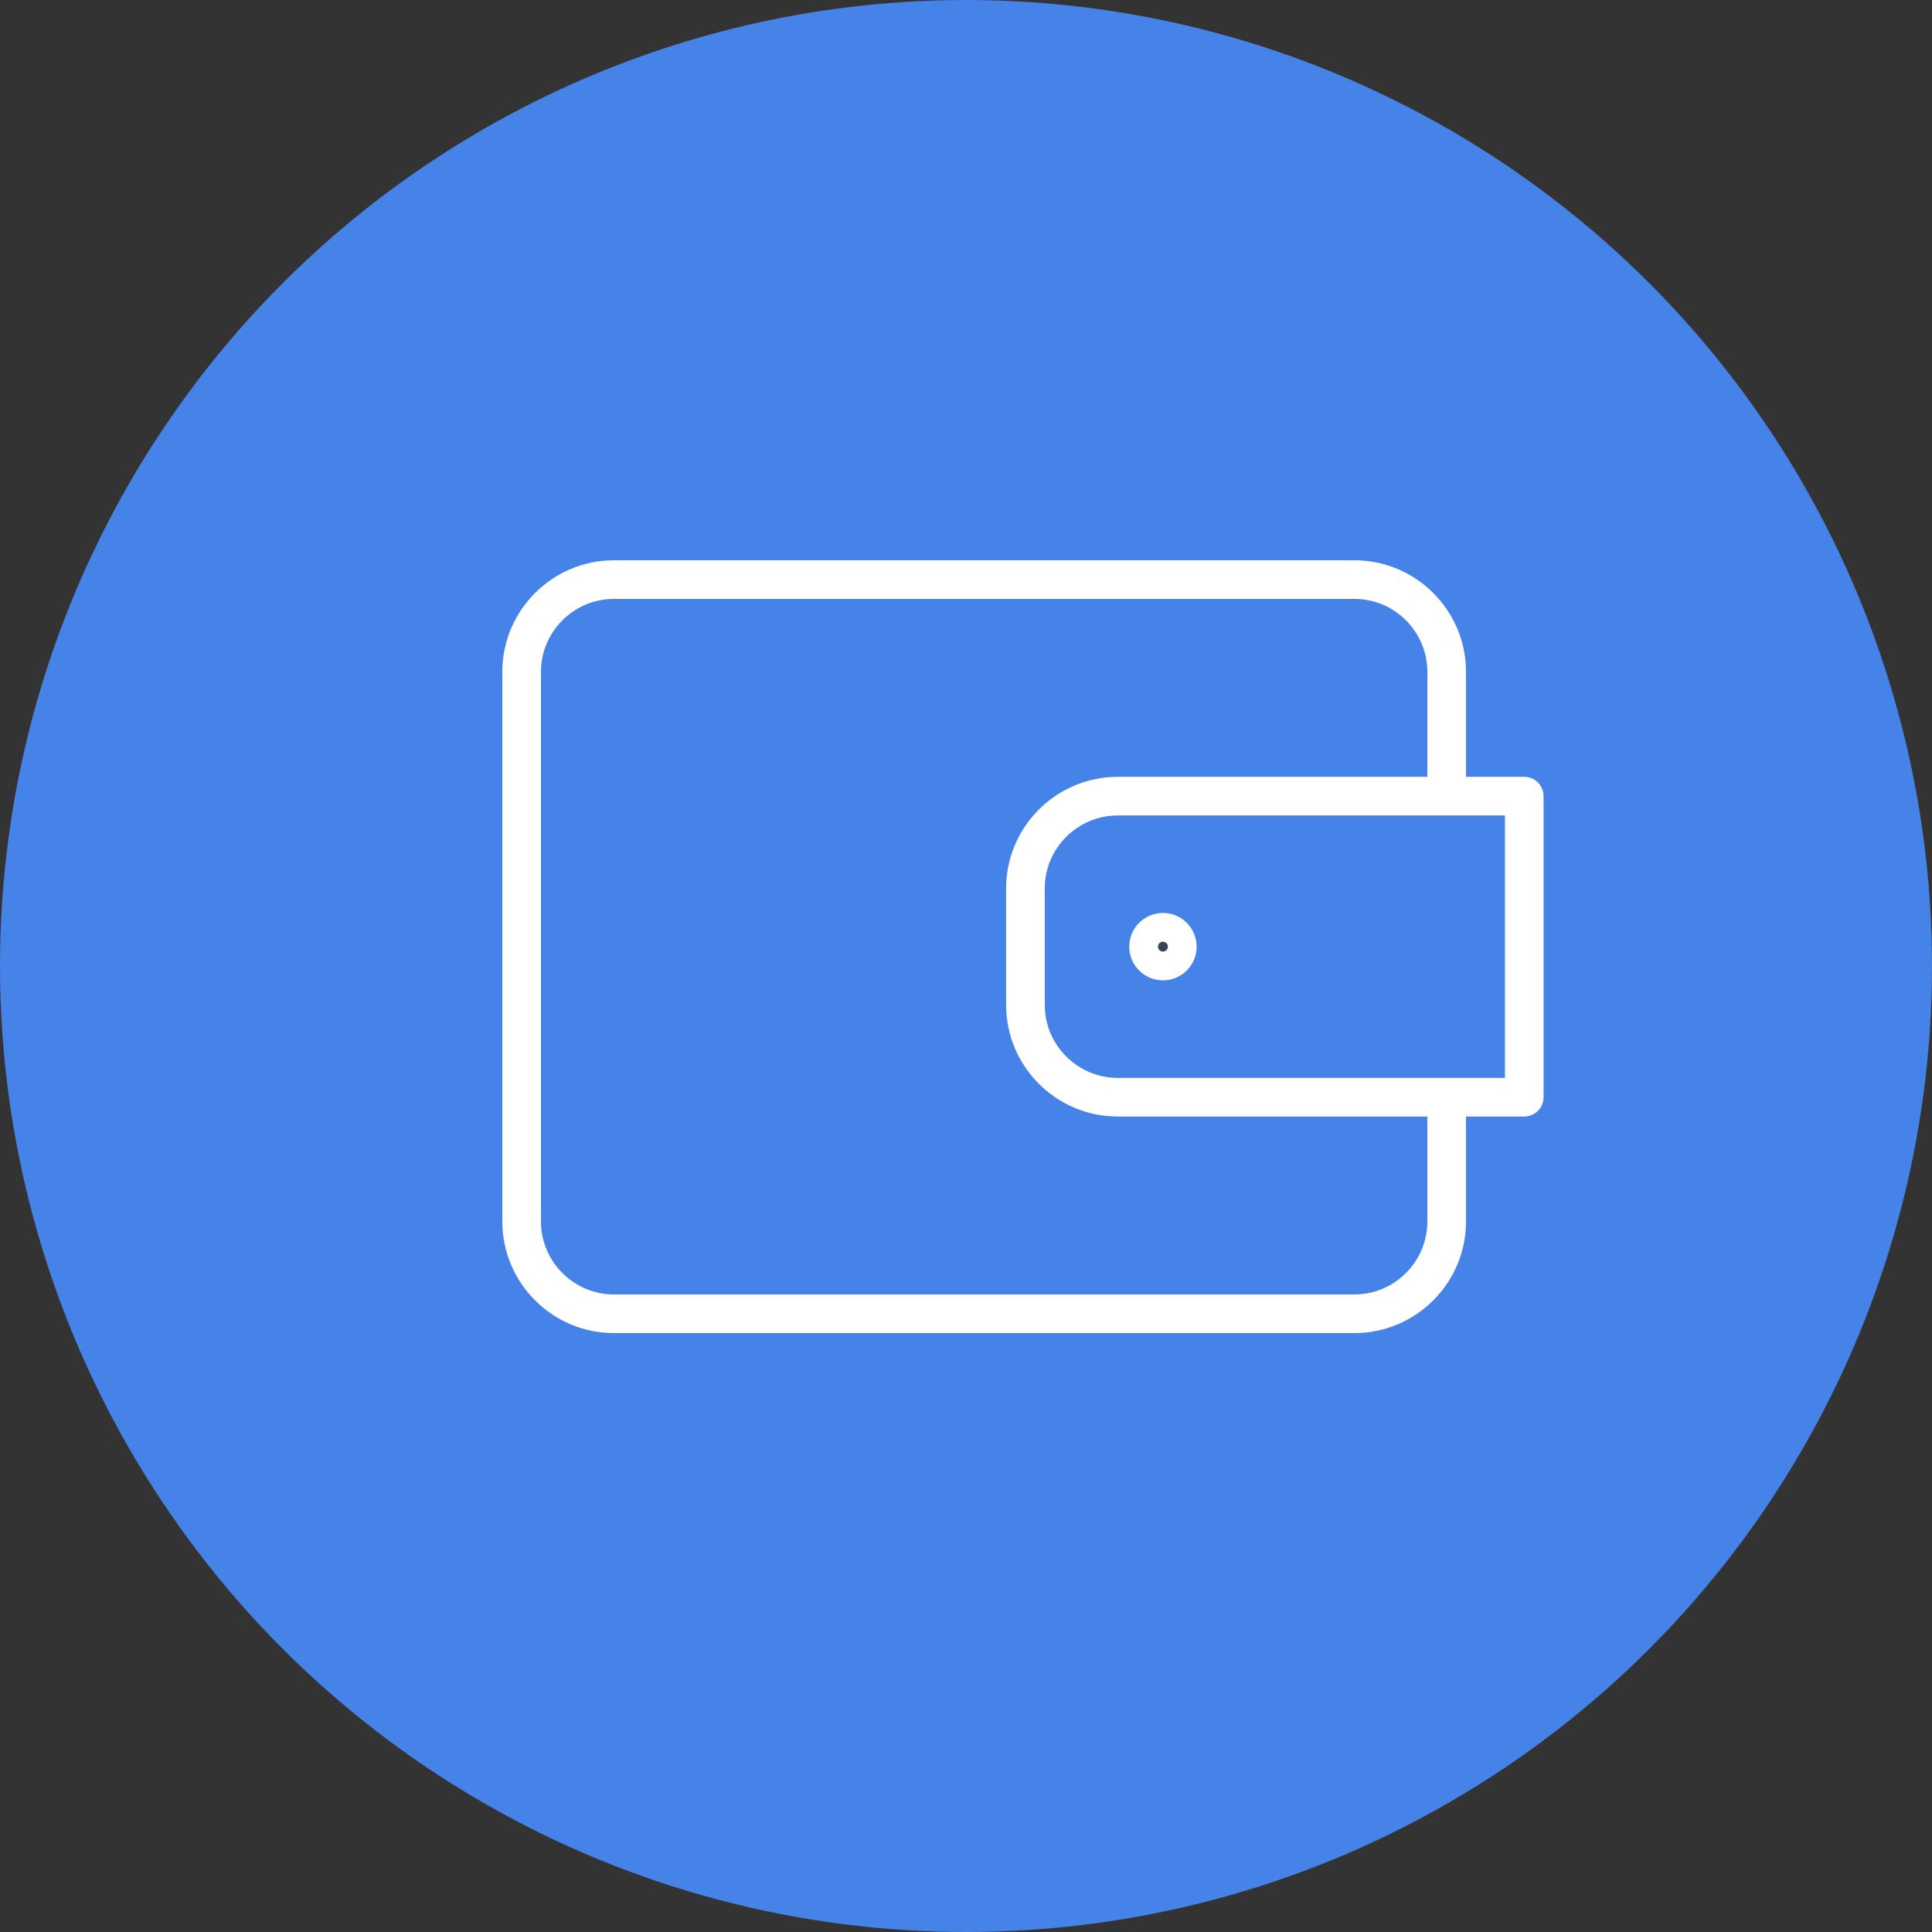 <?xml version="1.0" encoding="UTF-8"?>
<svg width="100px" height="100px" viewBox="0 0 100 100" version="1.1" xmlns="http://www.w3.org/2000/svg" xmlns:xlink="http://www.w3.org/1999/xlink">
    <rect x="0" y="0" width="100" height="100" fill="#333333" stroke="none"/>
    <title>home_icon_4</title>
    <g id="Page-1" stroke="none" stroke-width="1" fill="none" fill-rule="evenodd">
        <g id="GOO00021---Home" transform="translate(-1256, -1293)">
            <g id="home_icon_4" transform="translate(1256, 1293)">
                <g id="delivery-icon" fill="#4583E9">
                    <circle id="Oval" cx="50" cy="50" r="50"></circle>
                </g>
                <g id="Group-9" transform="translate(27, 30)">
                    <path d="M47.88,26.996 L47.88,33.23 C47.88,35.853 45.733,38 43.11,38 L4.77,38 C2.147,38 0,35.853 0,33.23 L0,4.77 C0,2.147 2.147,0 4.77,0 L43.11,0 C45.733,0 47.88,2.147 47.88,4.77 L47.88,10.817" id="Stroke-1" stroke="#FFFFFF" stroke-width="2" stroke-linejoin="round"></path>
                    <path d="M33.937,19 C33.937,19.411 33.606,19.743 33.194,19.743 C32.784,19.743 32.45,19.411 32.45,19 C32.45,18.587 32.784,18.255 33.194,18.255 C33.606,18.255 33.937,18.587 33.937,19" id="Fill-3" fill="#394553"></path>
                    <path d="M33.937,19 C33.937,19.411 33.606,19.743 33.194,19.743 C32.784,19.743 32.45,19.411 32.45,19 C32.45,18.587 32.784,18.255 33.194,18.255 C33.606,18.255 33.937,18.587 33.937,19 Z" id="Stroke-5" stroke="#FFFFFF" stroke-width="2"></path>
                    <path d="M30.847,26.791 C28.224,26.791 26.077,24.644 26.077,22.02 L26.077,15.979 C26.077,13.355 28.224,11.209 30.847,11.209 L51.895,11.209 L51.895,26.791 L30.847,26.791 Z" id="Stroke-7" stroke="#FFFFFF" stroke-width="2" stroke-linecap="round" stroke-linejoin="round"></path>
                </g>
            </g>
        </g>
    </g>
</svg>